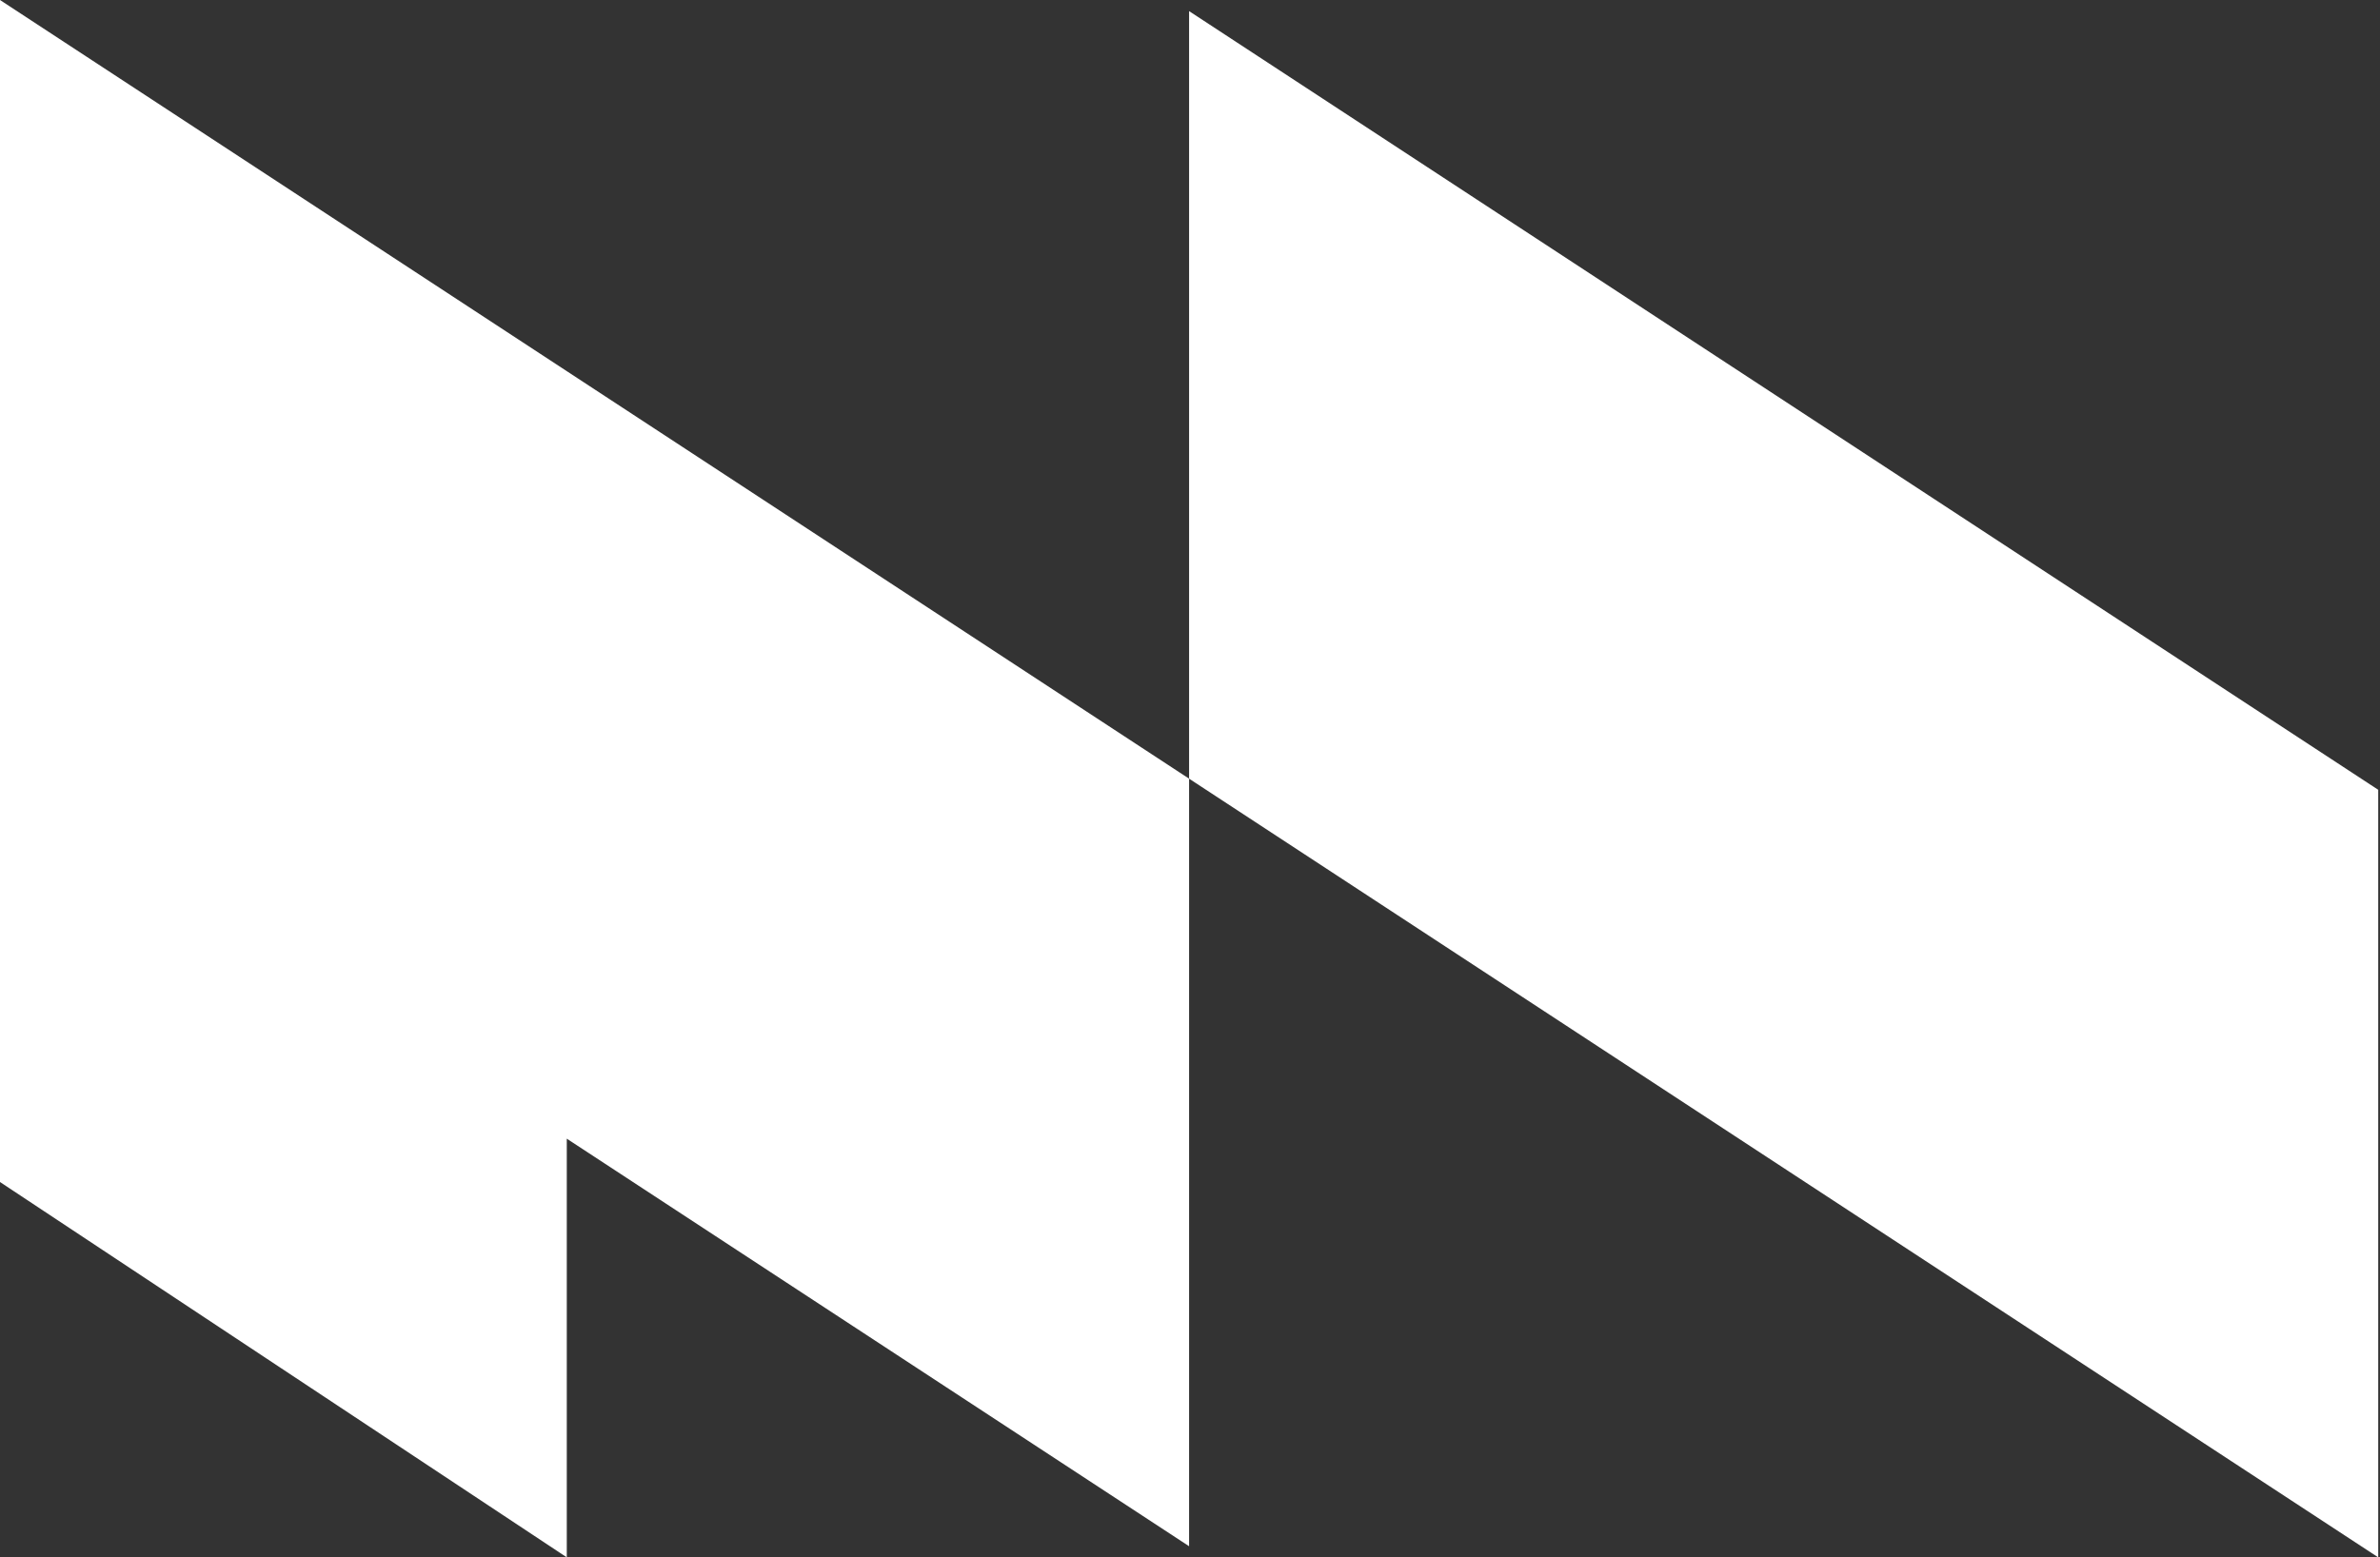 <svg width="55" height="36" viewBox="0 0 55 36" fill="none" xmlns="http://www.w3.org/2000/svg">
<rect x="0" y="0" width="55" height="36" fill="#333333" stroke="none"/>
<path d="M27.479 0.257L54.959 18.257V36L27.479 18V0.257Z" fill="white"/>
<path d="M27.479 18L0 0V27.324L13.098 36V26.322L27.479 35.743V18Z" fill="white"/>
</svg>
